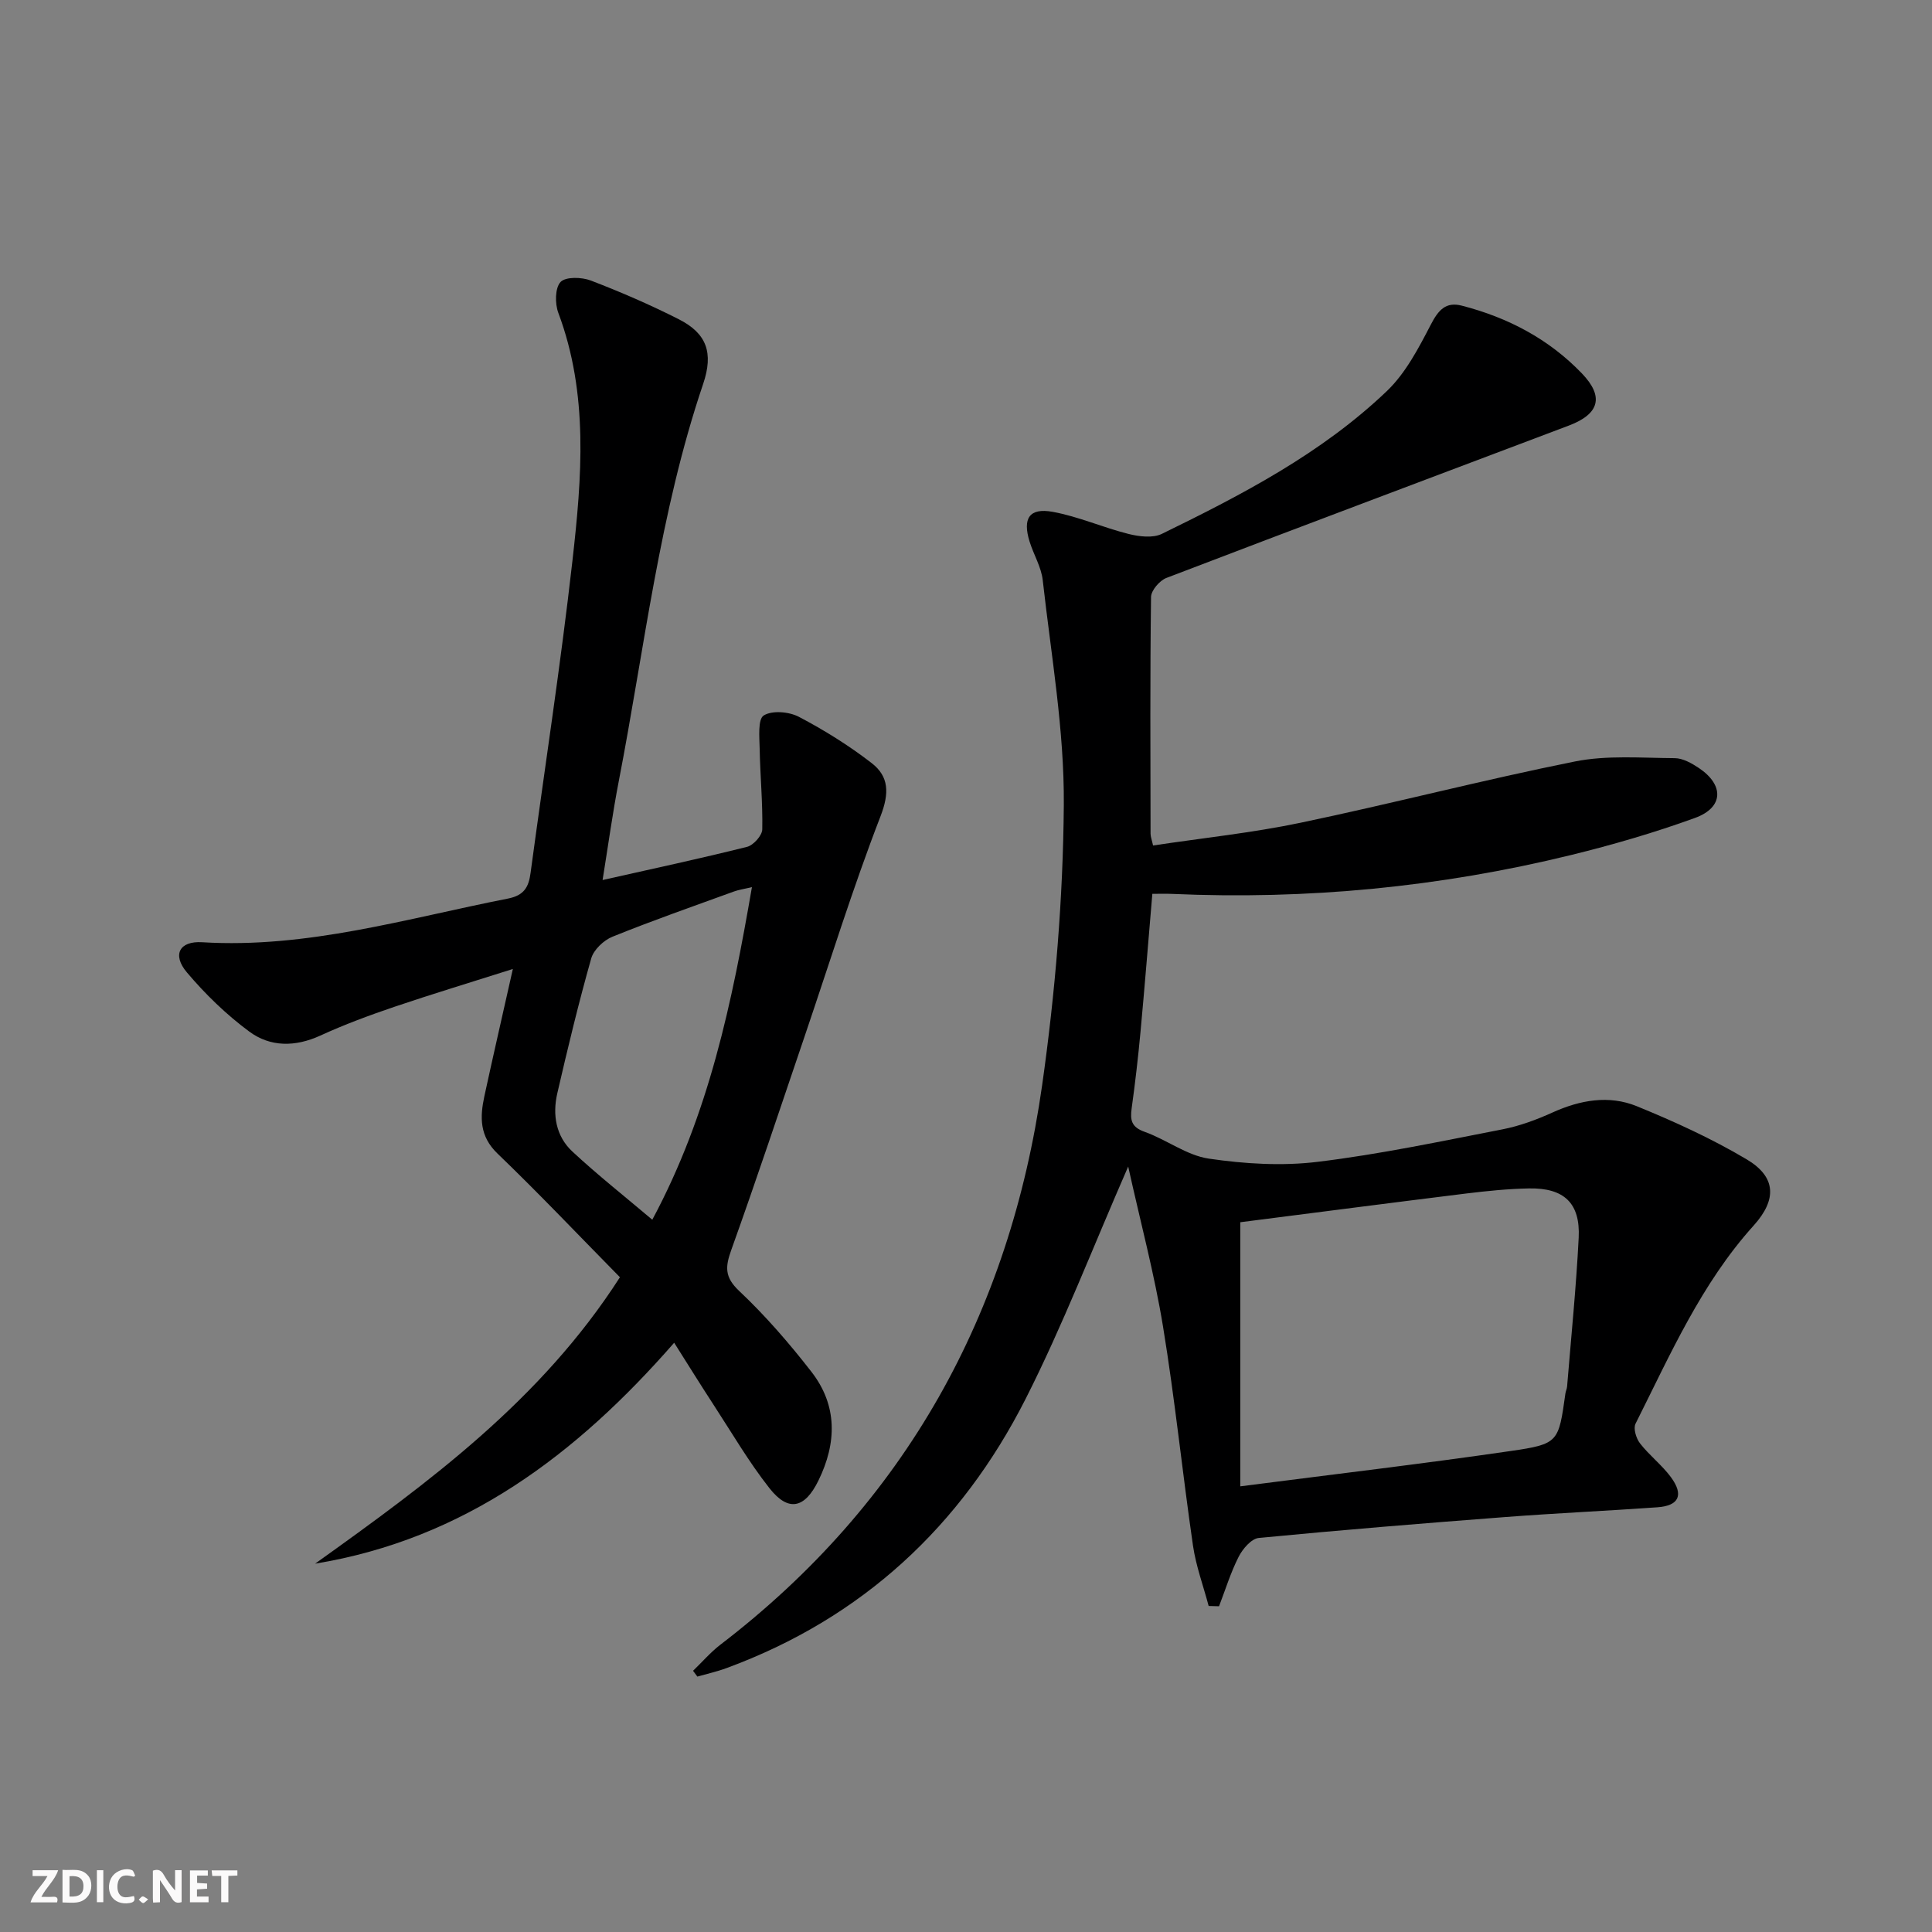 <svg enable-background="new 0 0 400 400" viewBox="0 0 400 400" xmlns="http://www.w3.org/2000/svg"><rect x="0" y="0" width="400" height="400" fill="#808080" stroke="none"/><g fill="#fbfafa"><path d="m37.59 393.81c-.92.31-1.52.05-2-.78-.7-1.2-1.52-2.34-2.47-3.78v4.59c-.55.03-.95.05-1.41.07-.03-.37-.06-.64-.06-.91 0-1.91 0-3.81 0-5.7 1.13-.41 1.77-.03 2.29.91.62 1.11 1.38 2.14 2.31 3.19v-4.2h1.35v6.61z"/><path d="m12.94 393.88v-6.75c1.9.19 3.93-.54 5.37 1.29.8 1.01.78 2.88.03 3.97-1.37 1.97-3.4 1.51-5.4 1.49m1.45-1.22c2.04.12 2.92-.58 2.89-2.21-.03-1.51-.98-2.19-2.89-2z"/><path d="m11.81 393.87h-5.49c.68-2.18 2.47-3.48 3.51-5.45h-3.08v-1.21h5.29c-.71 2.13-2.44 3.48-3.47 5.51.86 0 1.63.04 2.39-.01.79-.05 1.14.21.85 1.16"/><path d="m39.33 393.86v-6.61h3.7v1.07h-2.22v1.52c.68.04 1.34.09 2.07.13v1.07c-.72.05-1.38.09-2.1.14v1.48h2.4v1.19h-3.85z"/><path d="m27.71 388.56c-1.15-.3-2.46-.61-3.1.64-.37.73-.41 1.93-.06 2.67.63 1.35 1.99.93 3.17.68.35.94-.01 1.32-.93 1.46-1.62.25-3.05-.27-3.76-1.48-.73-1.25-.6-3.03.31-4.17.88-1.11 2.71-1.7 4-1.16.32.13.44.74.65 1.12-.1.08-.19.16-.28.24"/><path d="m49.15 387.24v1.07c-.59.02-1.17.05-1.87.08v5.44h-1.48v-5.44h-1.85c-.05-.4-.08-.73-.13-1.15z"/><path d="m20.06 387.21h1.33v6.62h-1.33z"/><path d="m30.68 393.25c-.49.38-.8.79-1.05.76-.32-.05-.6-.45-.9-.7.26-.24.51-.64.8-.67.29-.04.62.3 1.15.61"/></g><path d="m238.73 175.05c10.26-1.55 20.51-2.61 30.54-4.71 18.98-3.97 37.77-8.87 56.78-12.68 6.68-1.34 13.79-.73 20.69-.69 1.67.01 3.51 1.05 4.98 2.03 5.28 3.53 5.14 8.19-.78 10.34-8.39 3.05-17.02 5.56-25.7 7.69-27.13 6.64-54.68 9.28-82.6 8.04-1.29-.06-2.59-.01-4.06-.01-.83 9.77-1.58 19.18-2.45 28.57-.49 5.28-1.1 10.56-1.83 15.82-.34 2.44-.07 3.91 2.68 4.88 4.53 1.61 8.69 4.87 13.28 5.55 7.42 1.09 15.18 1.57 22.59.66 12.82-1.56 25.51-4.25 38.21-6.72 3.55-.69 7.06-1.99 10.37-3.49 5.72-2.59 11.67-3.65 17.43-1.31 7.8 3.18 15.54 6.72 22.77 11.01 6.12 3.64 6.29 8.33 1.45 13.7-10.88 12.06-17.29 26.77-24.46 41.03-.5.99.13 3.05.93 4.08 1.93 2.48 4.51 4.45 6.38 6.97 2.74 3.71 1.69 5.95-2.81 6.26-10.44.74-20.91 1.21-31.35 2.01-17.07 1.3-34.13 2.69-51.17 4.34-1.52.15-3.31 2.25-4.14 3.87-1.66 3.27-2.75 6.83-4.07 10.27-.72-.02-1.44-.04-2.15-.06-1.1-4.15-2.62-8.24-3.24-12.46-2.2-15.12-3.74-30.33-6.21-45.4-1.78-10.86-4.65-21.54-7.21-33.12-7.4 16.92-13.54 32.92-21.24 48.11-13.37 26.36-33.85 45.39-61.89 55.72-1.97.73-4.04 1.19-6.07 1.77-.3-.4-.59-.8-.89-1.2 1.89-1.82 3.62-3.84 5.68-5.42 38.31-29.34 59.87-68.5 66.59-115.8 2.72-19.19 4.34-38.67 4.49-58.04.12-15.5-2.63-31.03-4.36-46.52-.3-2.73-1.88-5.3-2.72-7.99-1.5-4.83-.07-7.06 4.78-6.18 5.32.97 10.39 3.24 15.67 4.57 2.2.55 5.03.91 6.91 0 16.62-8.11 33.08-16.66 46.59-29.56 3.9-3.72 6.59-8.91 9.13-13.8 1.54-2.97 3.07-4.75 6.39-3.9 9.53 2.45 18.03 6.9 24.88 14.04 4.62 4.81 3.63 8.39-2.71 10.79-27.78 10.51-55.59 20.93-83.33 31.55-1.4.54-3.16 2.59-3.17 3.95-.21 16.33-.13 32.66-.1 48.99.01.68.27 1.31.52 2.45zm18.06 132.68c19.46-2.51 37.74-4.66 55.95-7.31 9.99-1.45 9.94-1.82 11.36-11.91.07-.49.31-.96.35-1.45.84-10.26 1.88-20.52 2.4-30.8.36-7.17-3.03-10.35-10.3-10.21-4.3.08-8.61.52-12.89 1.04-15.77 1.95-31.52 4-46.87 5.96z" fill="#000001"/><path d="m139.58 278c-20.24 23.17-43.43 40.67-74.34 45.74 23.52-16.81 46.76-33.82 63.11-59.3-8.51-8.64-16.73-17.32-25.34-25.6-3.76-3.61-3.66-7.56-2.72-11.91 1.82-8.4 3.75-16.77 5.89-26.31-8.71 2.77-16.68 5.17-24.56 7.84-5.18 1.76-10.34 3.67-15.31 5.95-5.18 2.37-10.35 2.39-14.71-.84-4.74-3.51-9.1-7.73-12.91-12.25-3.08-3.64-1.55-6.53 3.15-6.24 21.76 1.33 42.37-4.92 63.32-9.04 3.38-.66 4.3-2.4 4.69-5.32 2.9-21.55 6.23-43.05 8.67-64.65 1.94-17.17 3.38-34.48-2.93-51.31-.71-1.9-.69-5.15.47-6.38 1.07-1.12 4.38-1.02 6.26-.3 6.19 2.37 12.3 5.02 18.22 8.02 5.76 2.92 7.23 6.92 5.04 13.39-9.05 26.72-12.13 54.69-17.46 82.19-1.28 6.6-2.19 13.27-3.36 20.52 10.58-2.38 20.29-4.46 29.91-6.87 1.32-.33 3.12-2.34 3.15-3.61.11-5.57-.44-11.15-.54-16.74-.05-2.38-.4-6.08.84-6.85 1.74-1.09 5.24-.79 7.28.28 5.26 2.76 10.38 5.95 15.08 9.59 3.57 2.77 3.67 6.21 1.83 10.98-5.79 14.97-10.54 30.34-15.71 45.55-5.01 14.75-9.92 29.54-15.18 44.21-1.26 3.51-1.46 5.64 1.62 8.54 5.42 5.11 10.36 10.82 14.94 16.71 5.45 7 5.28 14.77 1.46 22.56-2.82 5.76-6.21 6.54-10.12 1.58-4.3-5.46-7.83-11.53-11.64-17.37-2.63-4.03-5.16-8.12-8.1-12.76zm16.1-94.33c-1.58.38-2.69.53-3.71.9-8.41 3.06-16.87 6.01-25.17 9.37-1.81.73-3.88 2.69-4.39 4.48-2.62 9.24-4.87 18.59-7.03 27.95-1.02 4.43-.29 8.86 3.11 12.03 5.18 4.82 10.75 9.22 16.56 14.13 11.78-21.95 16.51-45.03 20.63-68.86z" fill="#000001"/></svg>

